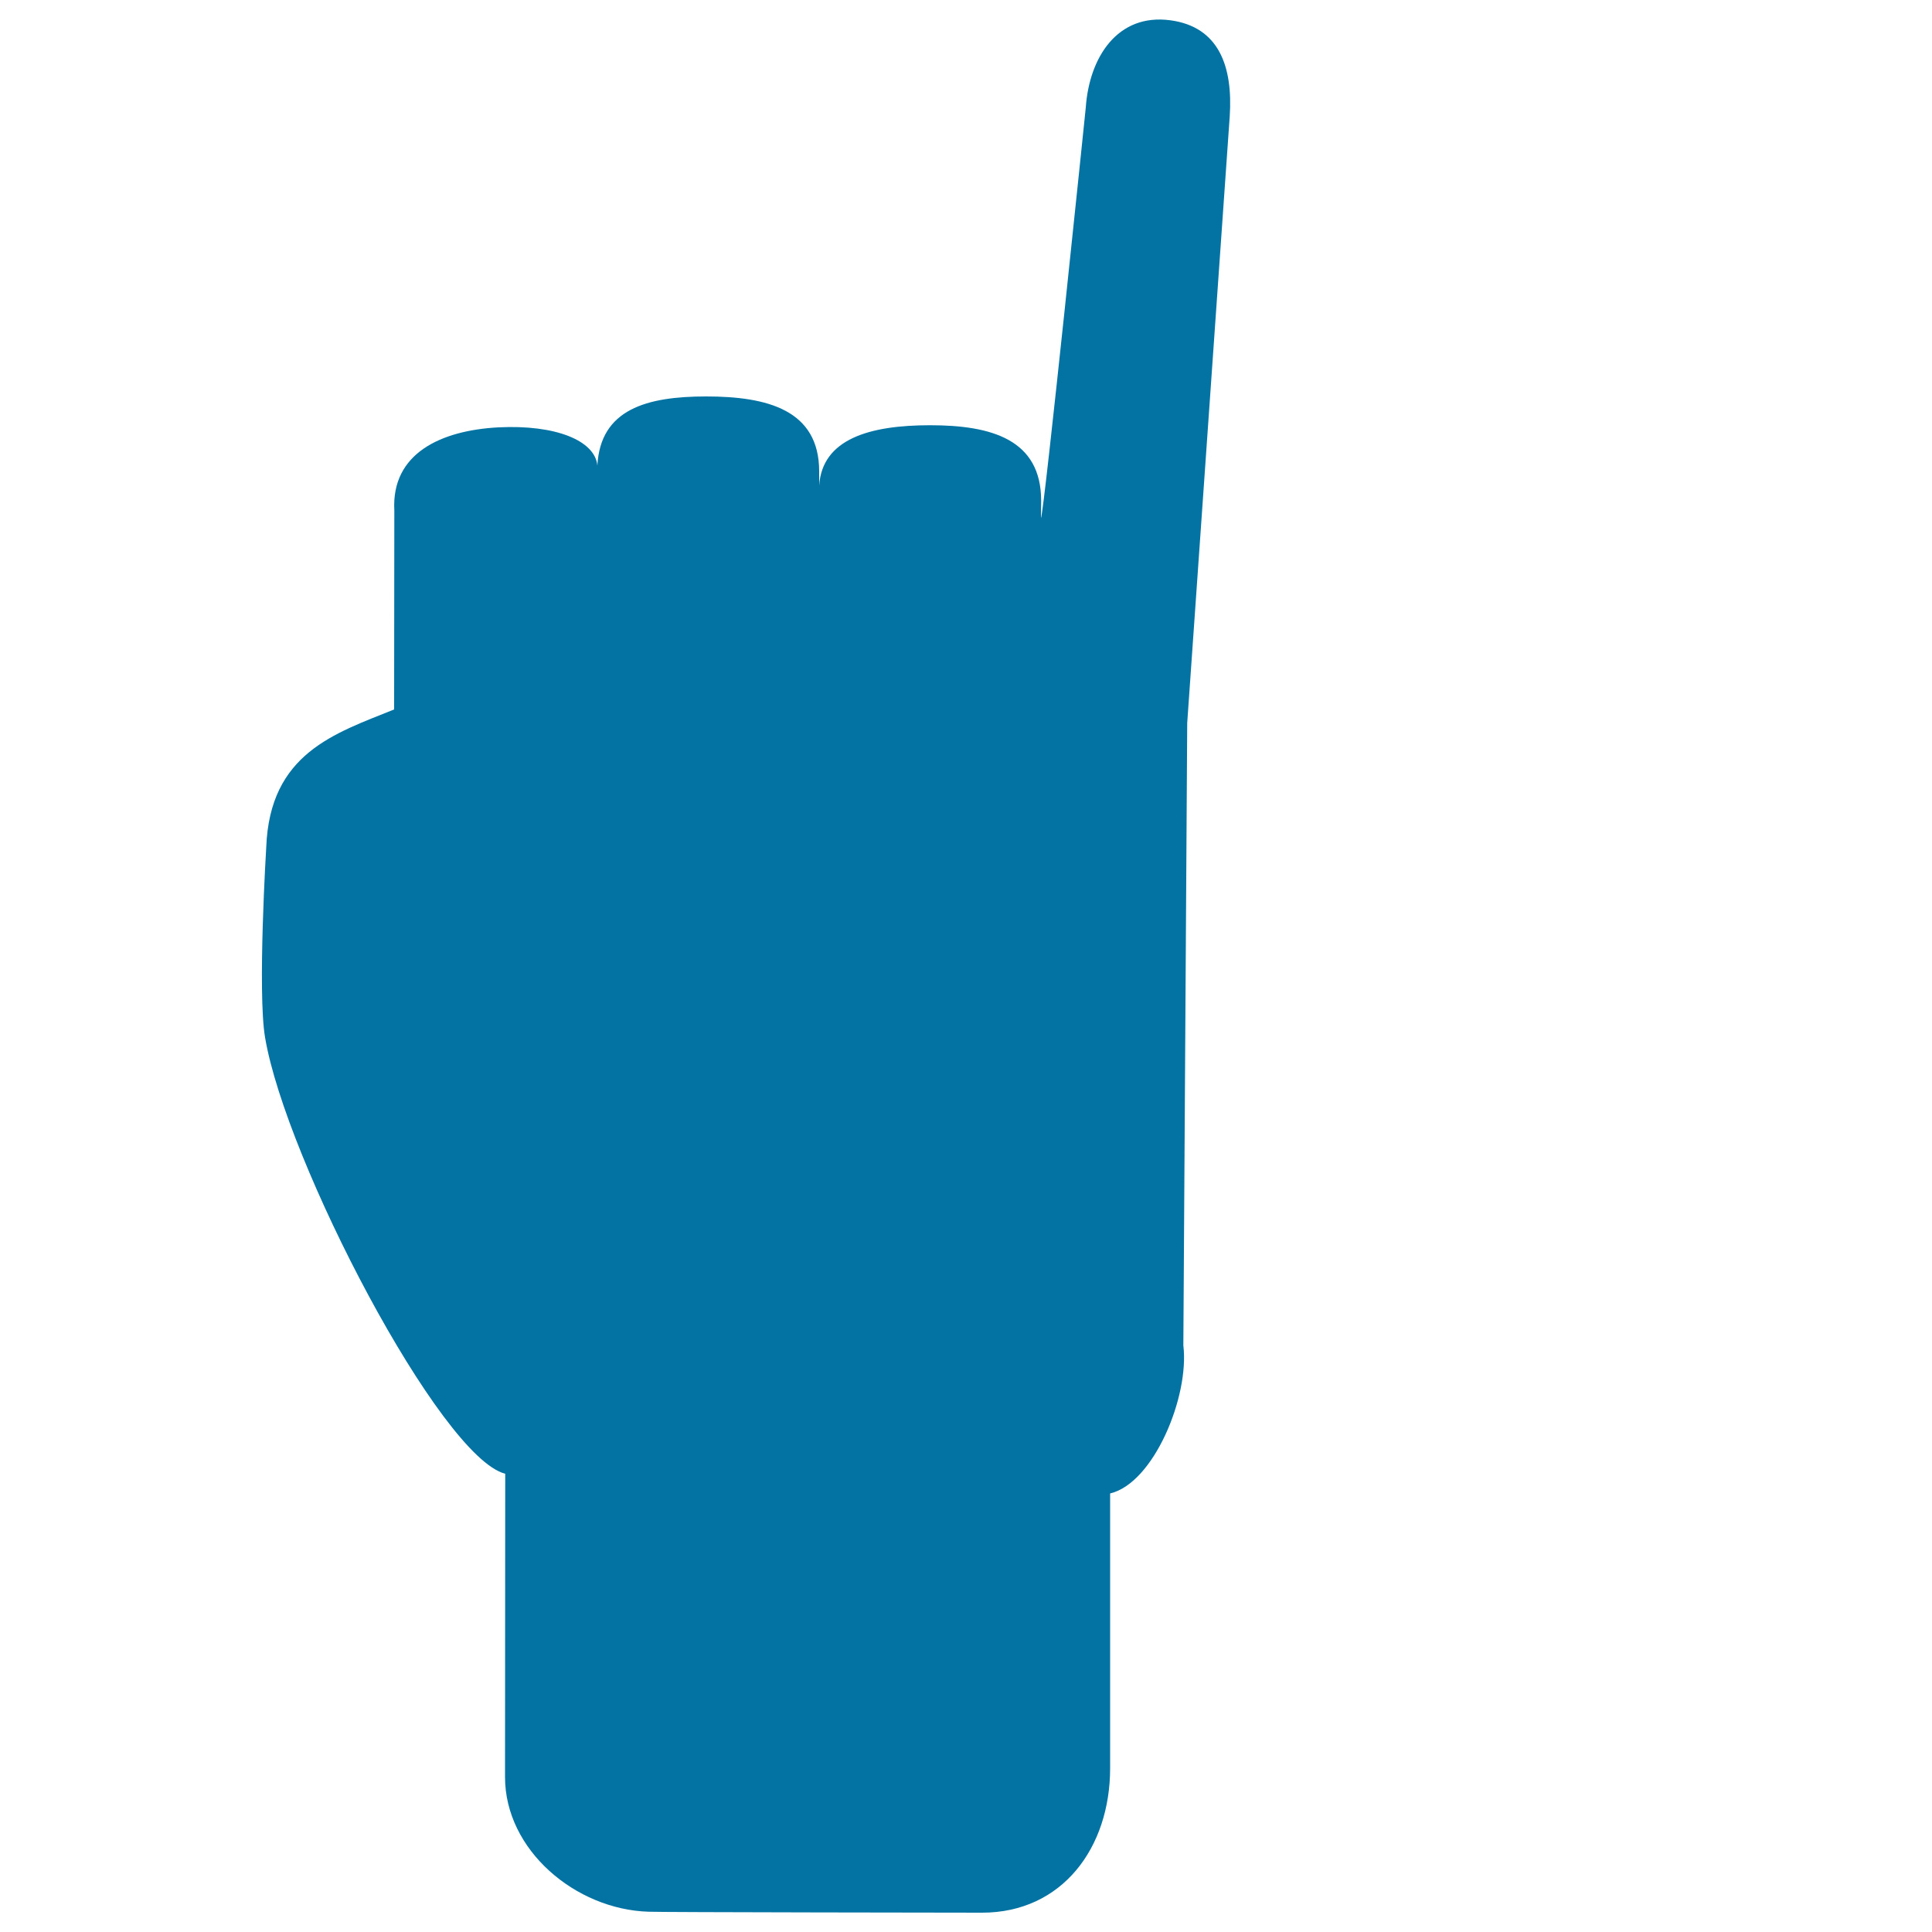 <svg xmlns="http://www.w3.org/2000/svg" viewBox="0 0 1000 1000" style="fill:#0273a2">
<title>Little Finger Up Of Hand Silhouette SVG icon</title>
<g><g><path d="M864.4,325.1L864.4,325.1c0-0.1,0.1-0.1,0.1-0.1C864.5,325,864.4,325,864.4,325.1z"/><path d="M850.4,301.9C850.4,301.9,850.4,301.9,850.4,301.9C850.4,301.9,850.4,301.9,850.4,301.9L850.4,301.9z"/></g><path d="M137.8,438.6c1.8-48.8,35.6-59,66.2-71.4l0.1-103c-1.6-29.6,24.2-41.4,53.8-43c29.6-1.5,50.1,6.8,51.3,19.8c1.5-29.2,25.6-35.8,56.3-35.8c31.7,0,58.5,7,58.5,38.8v7.3c1.6-24.1,26.1-31.2,57.4-31.2c31.7,0,57.5,7.3,57.5,39.1l-0.1,9c1.6-2.4,23.2-212.6,23.2-212.6c1.8-25.8,16.3-48.8,43.8-45.1c25.2,3.4,32.4,24,30.7,49.8l-22,313.9l-2,322.2c3.2,26.5-15.4,71.3-37.9,76.6v142.2c0,41.3-24.9,74.8-66.3,74.8c0,0-170.2-0.2-172.7-0.5c-37.7-1.2-74.2-31.9-74.2-69.7l0.1-157c-33.5-8.4-113.6-162.1-124.3-225.8C133.2,513.6,137.8,438.6,137.8,438.6z"/></g>
</svg>